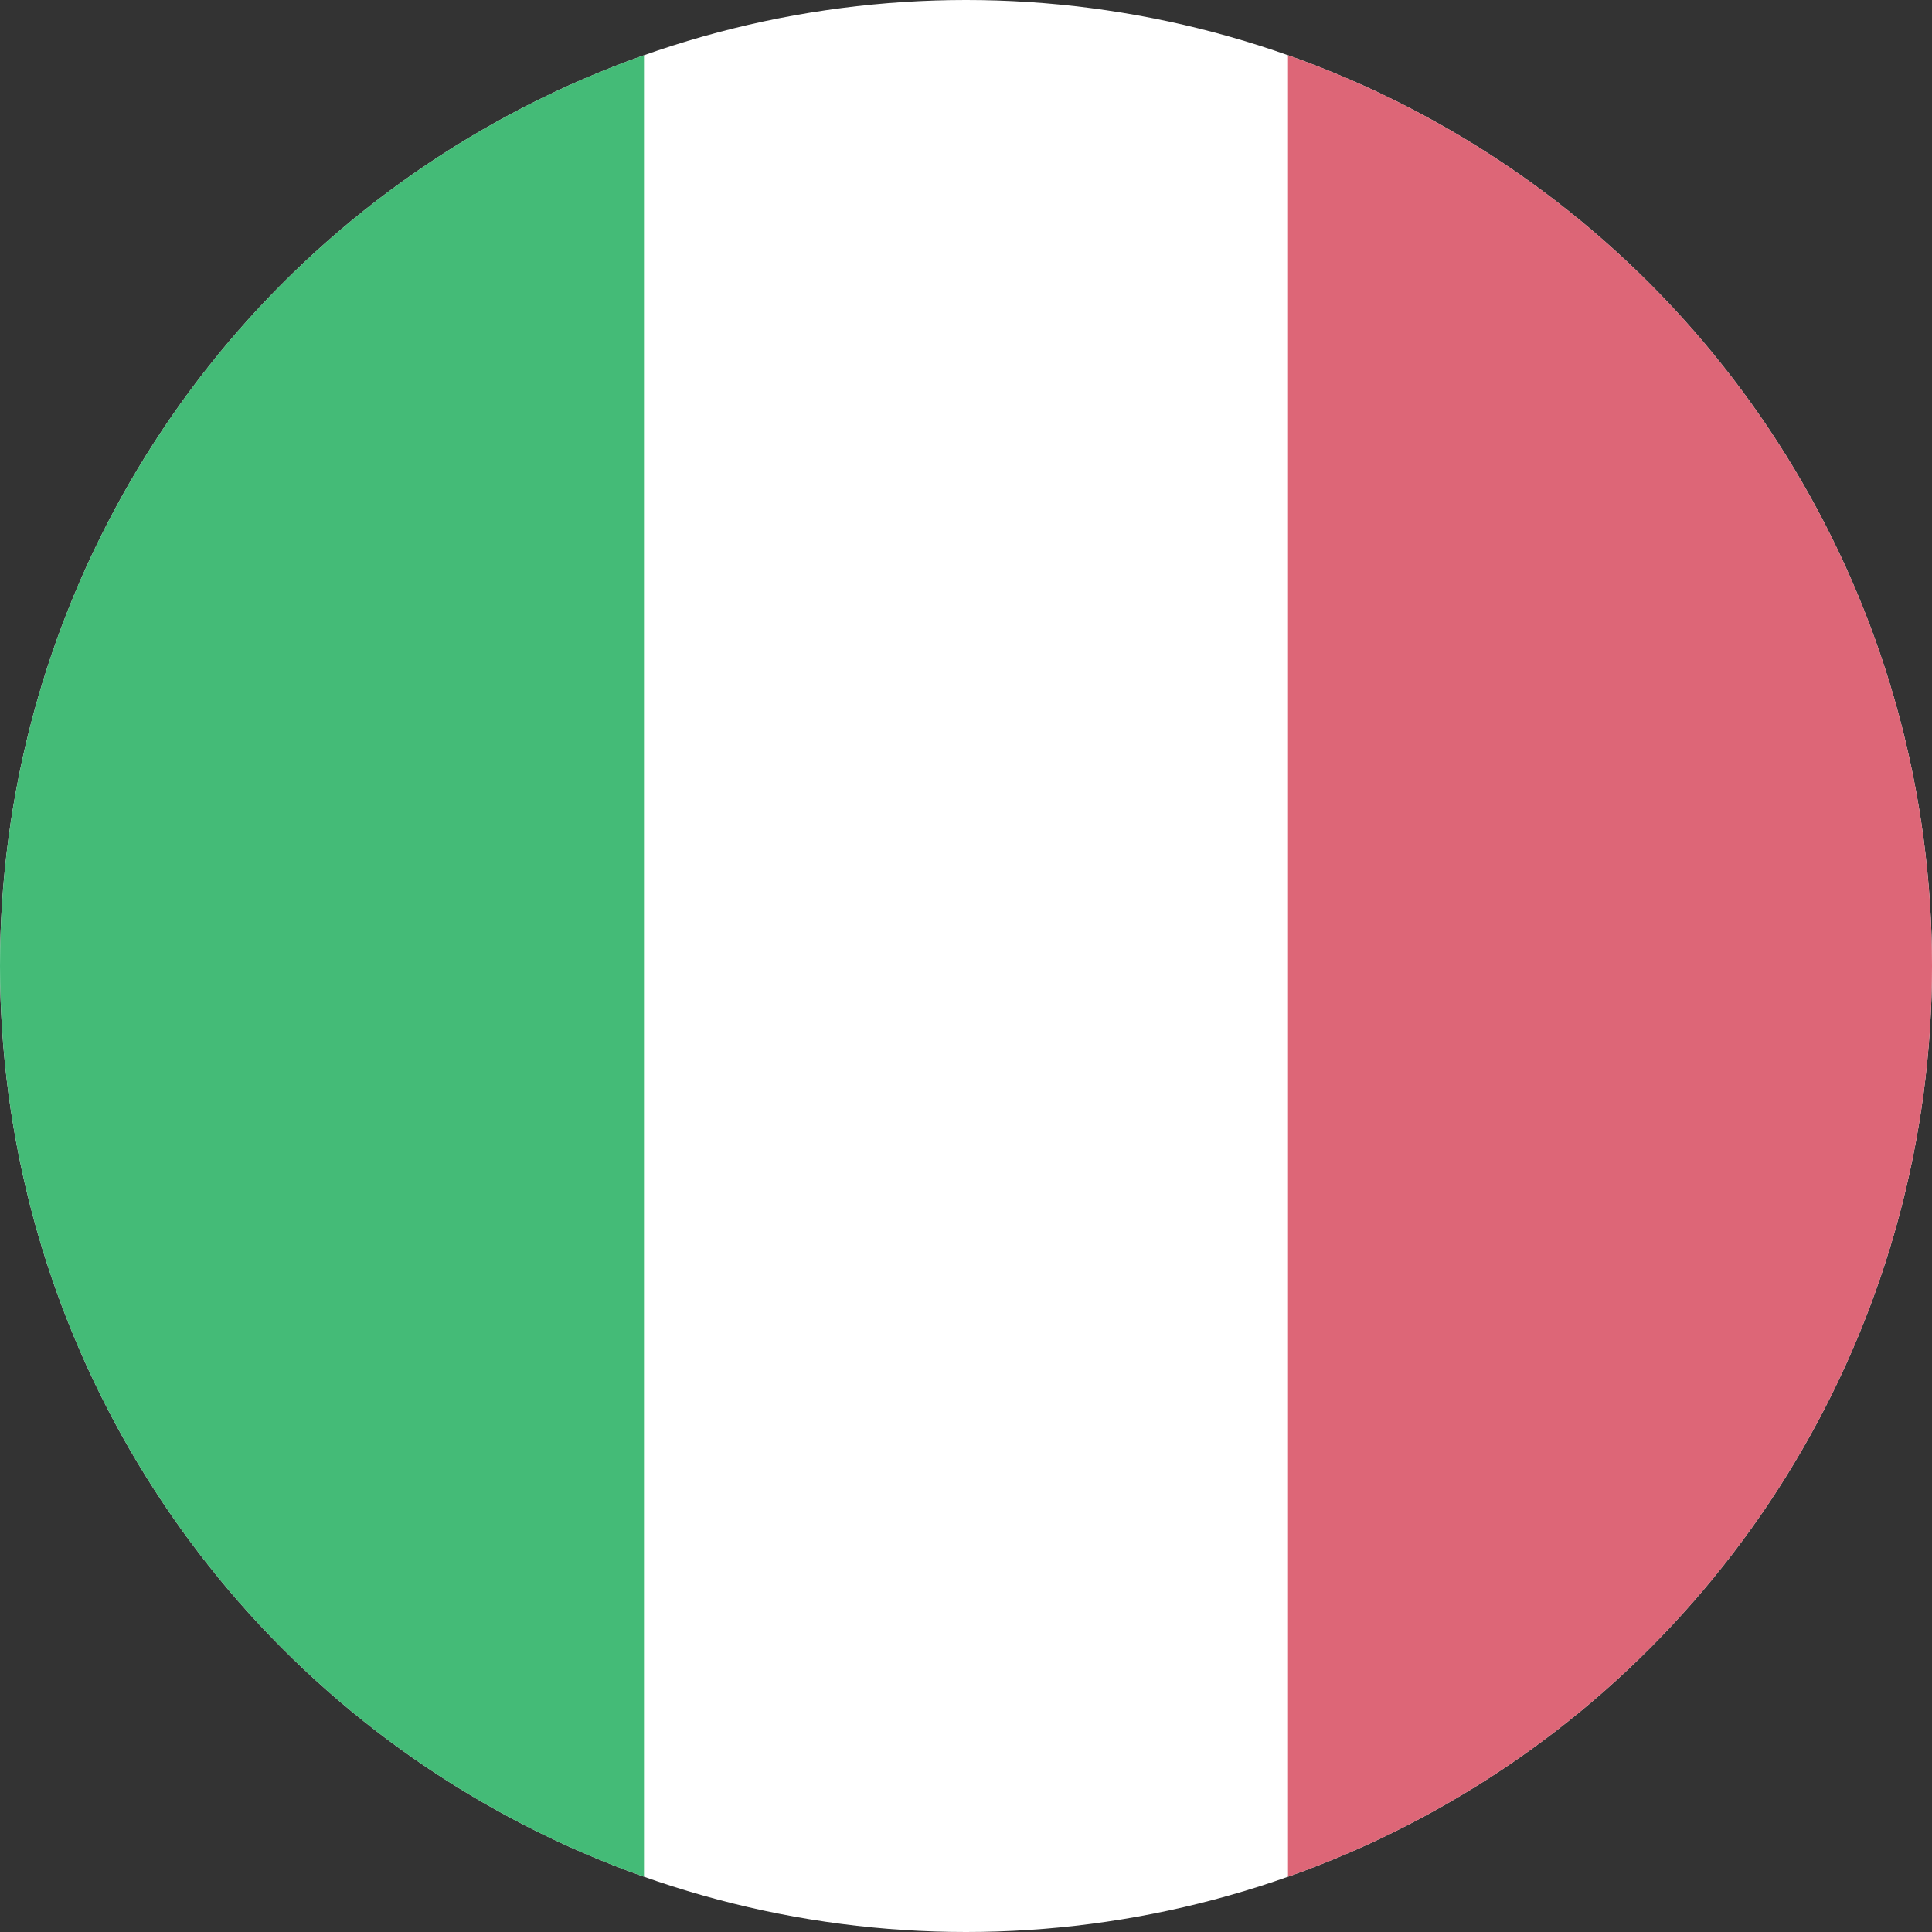 <svg xmlns="http://www.w3.org/2000/svg" viewBox="0 0 100 100"><rect x="0" y="0" width="100" height="100" fill="#333333" stroke="none"/><defs><clipPath id="a"><circle cx="50" cy="50" r="50"/></clipPath></defs><g clip-path="url(#a)"><path fill="#FFF" d="M0 0h100v100H0z"/><path fill="#4B7" d="M0 0h33.333v100H0z"/><path fill="#d67" d="M66.667 0H100v100H66.667z"/></g></svg>